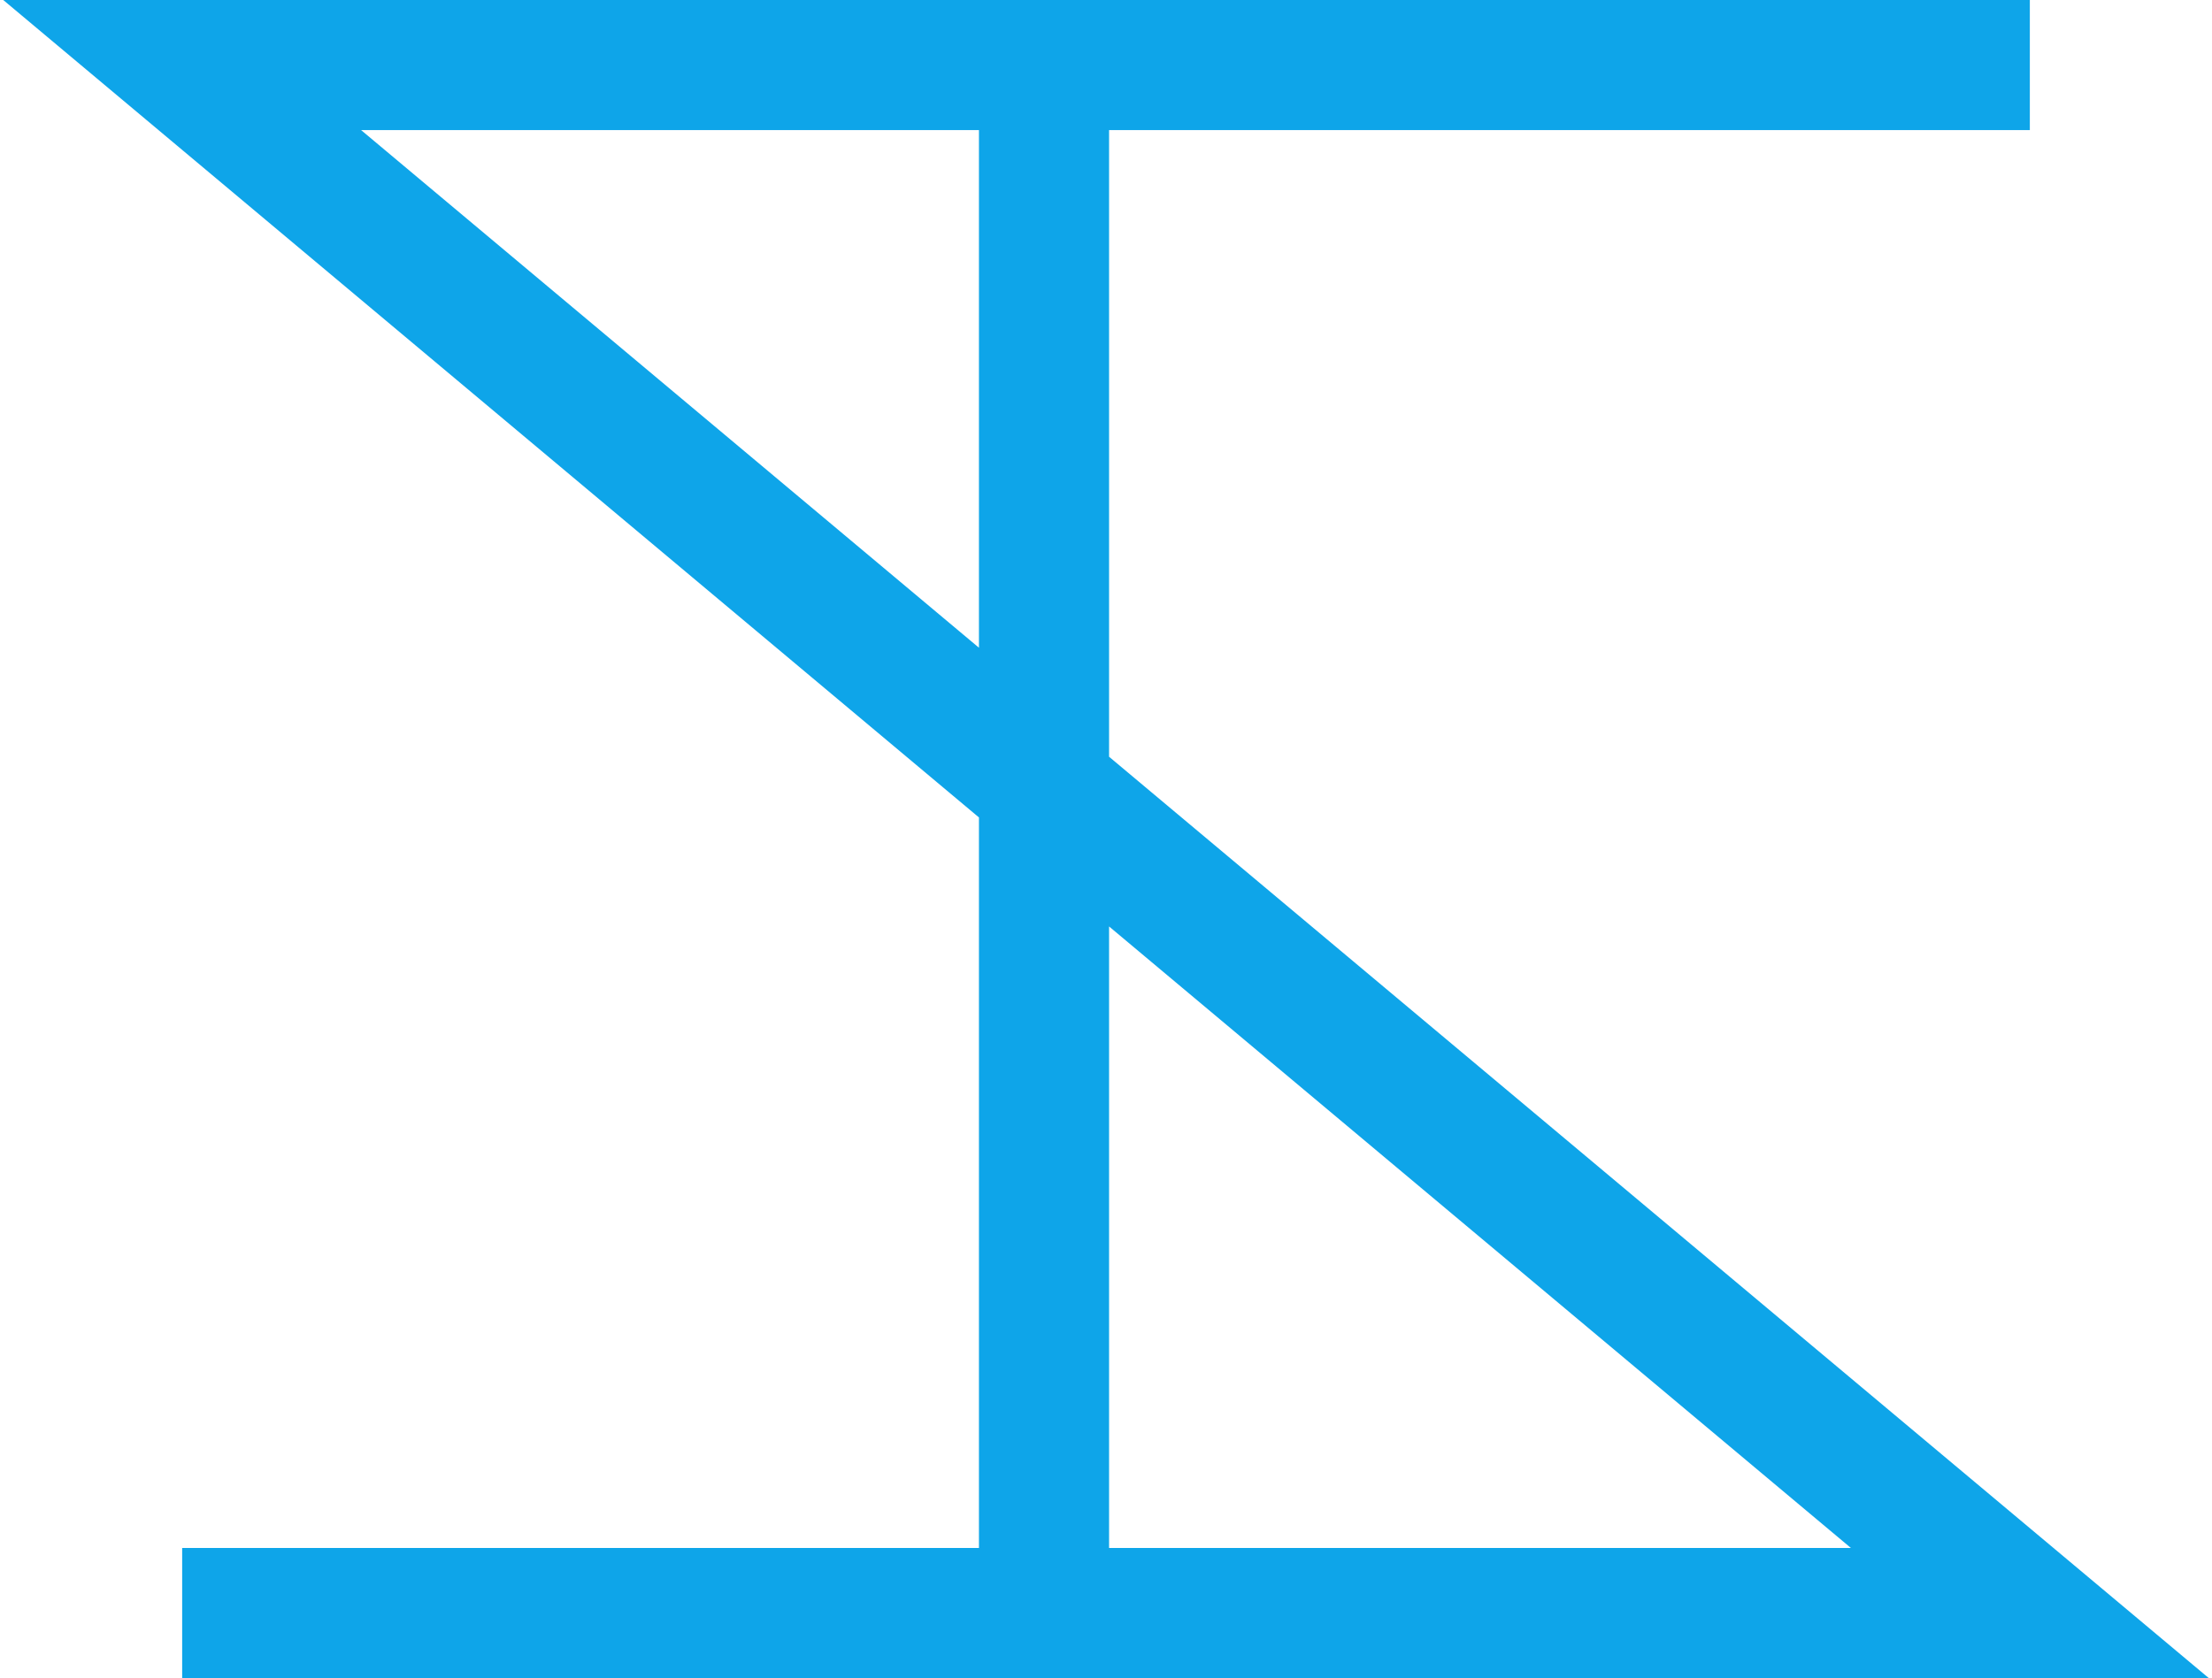 <svg width="170" height="129" viewBox="0 0 170 129" fill="none" xmlns="http://www.w3.org/2000/svg">
<path d="M156 5H14L156 124H14M80.236 5V30.73V46.351V79.892V104.243V124" stroke="#0EA5E9" stroke-width="10"/>
</svg>
